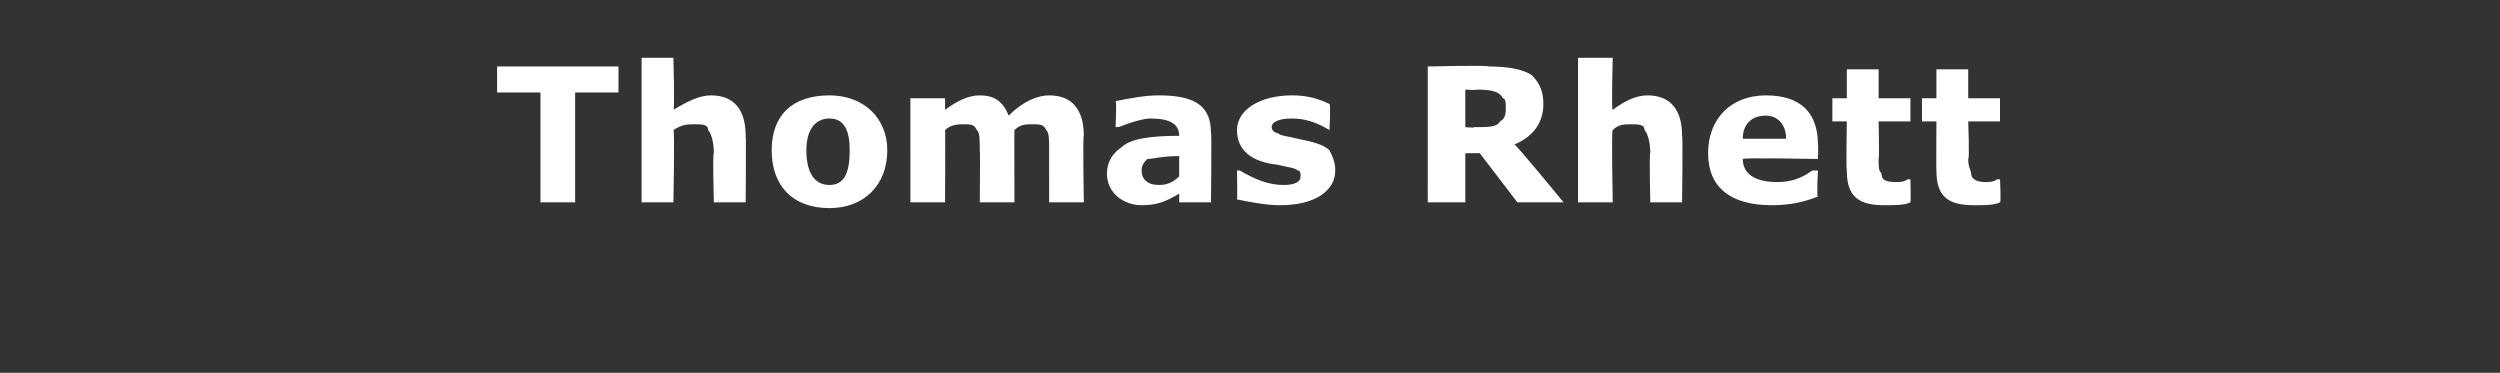 <?xml version="1.0" standalone="no"?><!DOCTYPE svg PUBLIC "-//W3C//DTD SVG 1.1//EN" "http://www.w3.org/Graphics/SVG/1.1/DTD/svg11.dtd"><svg xmlns="http://www.w3.org/2000/svg" version="1.1" width="86.5px" height="12.9px" viewBox="0 -2 86.5 12.9" style="top:-2px"><rect x="0" y="-2" width="86.5" height="12.9" fill="#333333" stroke="none"/><desc>Thomas Rhett</desc><defs/><g id="Polygon1063444"><path d="m21.4 1.2h-1.5v3.8h-1.2V1.2h-1.5v-.9h4.2v.9zM25.8 5h-1.1s-.05-1.75 0-1.7c0-.4-.1-.7-.2-.8c0-.2-.2-.2-.5-.2c-.2 0-.4 0-.7.2c.05-.02 0 2.5 0 2.5h-1.1v-5h1.1s.05 1.83 0 1.8c.5-.3.9-.5 1.3-.5c.8 0 1.2.5 1.2 1.4c.02-.01 0 2.3 0 2.3zm.9-1.8c0-1.2.7-1.9 2-1.9c1.2 0 2 .8 2 1.9c0 1.2-.8 2-2 2c-1.3 0-2-.8-2-2zm2-1.1c-.5 0-.8.4-.8 1.1c0 .8.3 1.2.8 1.2c.5 0 .7-.4.7-1.2c0-.7-.2-1.1-.7-1.1zM35.1 5h-1.2s.02-1.76 0-1.8c0-.4 0-.6-.1-.7c-.1-.2-.2-.2-.5-.2c-.1 0-.4 0-.6.2c.01-.02 0 2.5 0 2.5h-1.2V1.4h1.2v.4c.4-.3.8-.5 1.2-.5c.5 0 .8.2 1 .7c.5-.5 1-.7 1.4-.7c.8 0 1.2.5 1.2 1.4c-.04-.01 0 2.3 0 2.3h-1.2V3.2c0-.4 0-.6-.1-.7c-.1-.2-.2-.2-.5-.2c-.2 0-.4 0-.6.2c-.01-.02 0 2.5 0 2.5zm5.7-.3c-.5.3-.8.4-1.3.4c-.6 0-1.2-.4-1.2-1.1c0-.4.2-.7.5-.9c.3-.3 1-.4 2-.4c0-.4-.3-.6-1-.6c-.2 0-.6.1-1.1.3c.05-.02-.1 0-.1 0c0 0 .04-.9 0-.9c.5-.1 1-.2 1.5-.2c1.3 0 1.8.4 1.8 1.3c.03-.01 0 2.4 0 2.4h-1.1v-.3zm0-1.3c-.6 0-.9.1-1.1.1c-.1.1-.2.2-.2.4c0 .3.2.5.6.5c.3 0 .5-.1.7-.3v-.7zm2 .5h.1c.5.3 1 .5 1.5.5c.4 0 .6-.1.6-.3c0-.1 0-.2-.1-.2c-.1-.1-.3-.1-.7-.2c-.9-.1-1.4-.5-1.4-1.2c0-.7.8-1.2 1.9-1.2c.5 0 .9.1 1.3.3c.05-.01 0 .9 0 .9c0 0-.05 0 0 0c-.5-.3-.9-.4-1.3-.4c-.4 0-.7.1-.7.3c0 .1.1.2.2.2c.1.1.3.1.7.2c.5.1.9.2 1.1.4c.1.2.2.4.2.7c0 .7-.7 1.2-1.9 1.2c-.5 0-1-.1-1.5-.2c.02-.04 0-1 0-1zM54.1 5h-1.6l-1.3-1.7h-.5v1.7h-1.3V.3s2.11-.05 2.1 0c.7 0 1.2.1 1.5.3c.3.3.4.6.4 1c0 .6-.3 1.1-1 1.4c.05-.01 1.7 2 1.7 2zm-3.4-3.9v1.3s.34.03.3 0c.5 0 .8 0 .9-.2c.2-.1.2-.3.2-.5c0-.1 0-.3-.1-.3c-.1-.2-.3-.3-.9-.3c.01.03-.4 0-.4 0zM58.2 5h-1.1s-.04-1.75 0-1.7c0-.4-.1-.7-.2-.8c0-.2-.2-.2-.5-.2c-.2 0-.4 0-.6.2c-.05-.02 0 2.5 0 2.5h-1.2v-5h1.2s-.05 1.83 0 1.8c.4-.3.8-.5 1.2-.5c.8 0 1.2.5 1.2 1.4c.03-.01 0 2.3 0 2.3zm4.7-1.5s-2.63-.05-2.6 0c0 .5.4.8 1.2.8c.4 0 .8-.1 1.2-.4h.2s-.05.94 0 .9c-.5.2-1 .3-1.6.3c-1.4 0-2.2-.6-2.2-1.8c0-1.2.8-2 2-2c1.2 0 1.8.6 1.8 1.7c.02.05 0 .5 0 .5zm-1.1-.7c0-.5-.3-.8-.7-.8c-.5 0-.8.3-.8.8h1.5zM66.1 5c-.2.1-.5.1-.9.1c-.9 0-1.3-.3-1.3-1.2c-.03.01 0-1.7 0-1.7h-.5v-.8h.5v-1h1.1v1h1.1v.8H65s.03 1.3 0 1.3c0 .3 0 .4.1.5c0 .2.1.3.5.3c.1 0 .3 0 .4-.1c.02.02.1 0 .1 0c0 0 .02.81 0 .8zm3.1 0c-.2.1-.5.1-.9.1c-.9 0-1.3-.3-1.3-1.2c-.01.01 0-1.7 0-1.7h-.5v-.8h.5v-1h1.1v1h1.1v.8h-1.1s.05 1.3 0 1.3c0 .3.1.4.1.5c0 .2.2.3.5.3c.1 0 .3 0 .4-.1c.04.02.1 0 .1 0c0 0 .04.81 0 .8z" stroke="none" fill="#fff"/></g></svg>